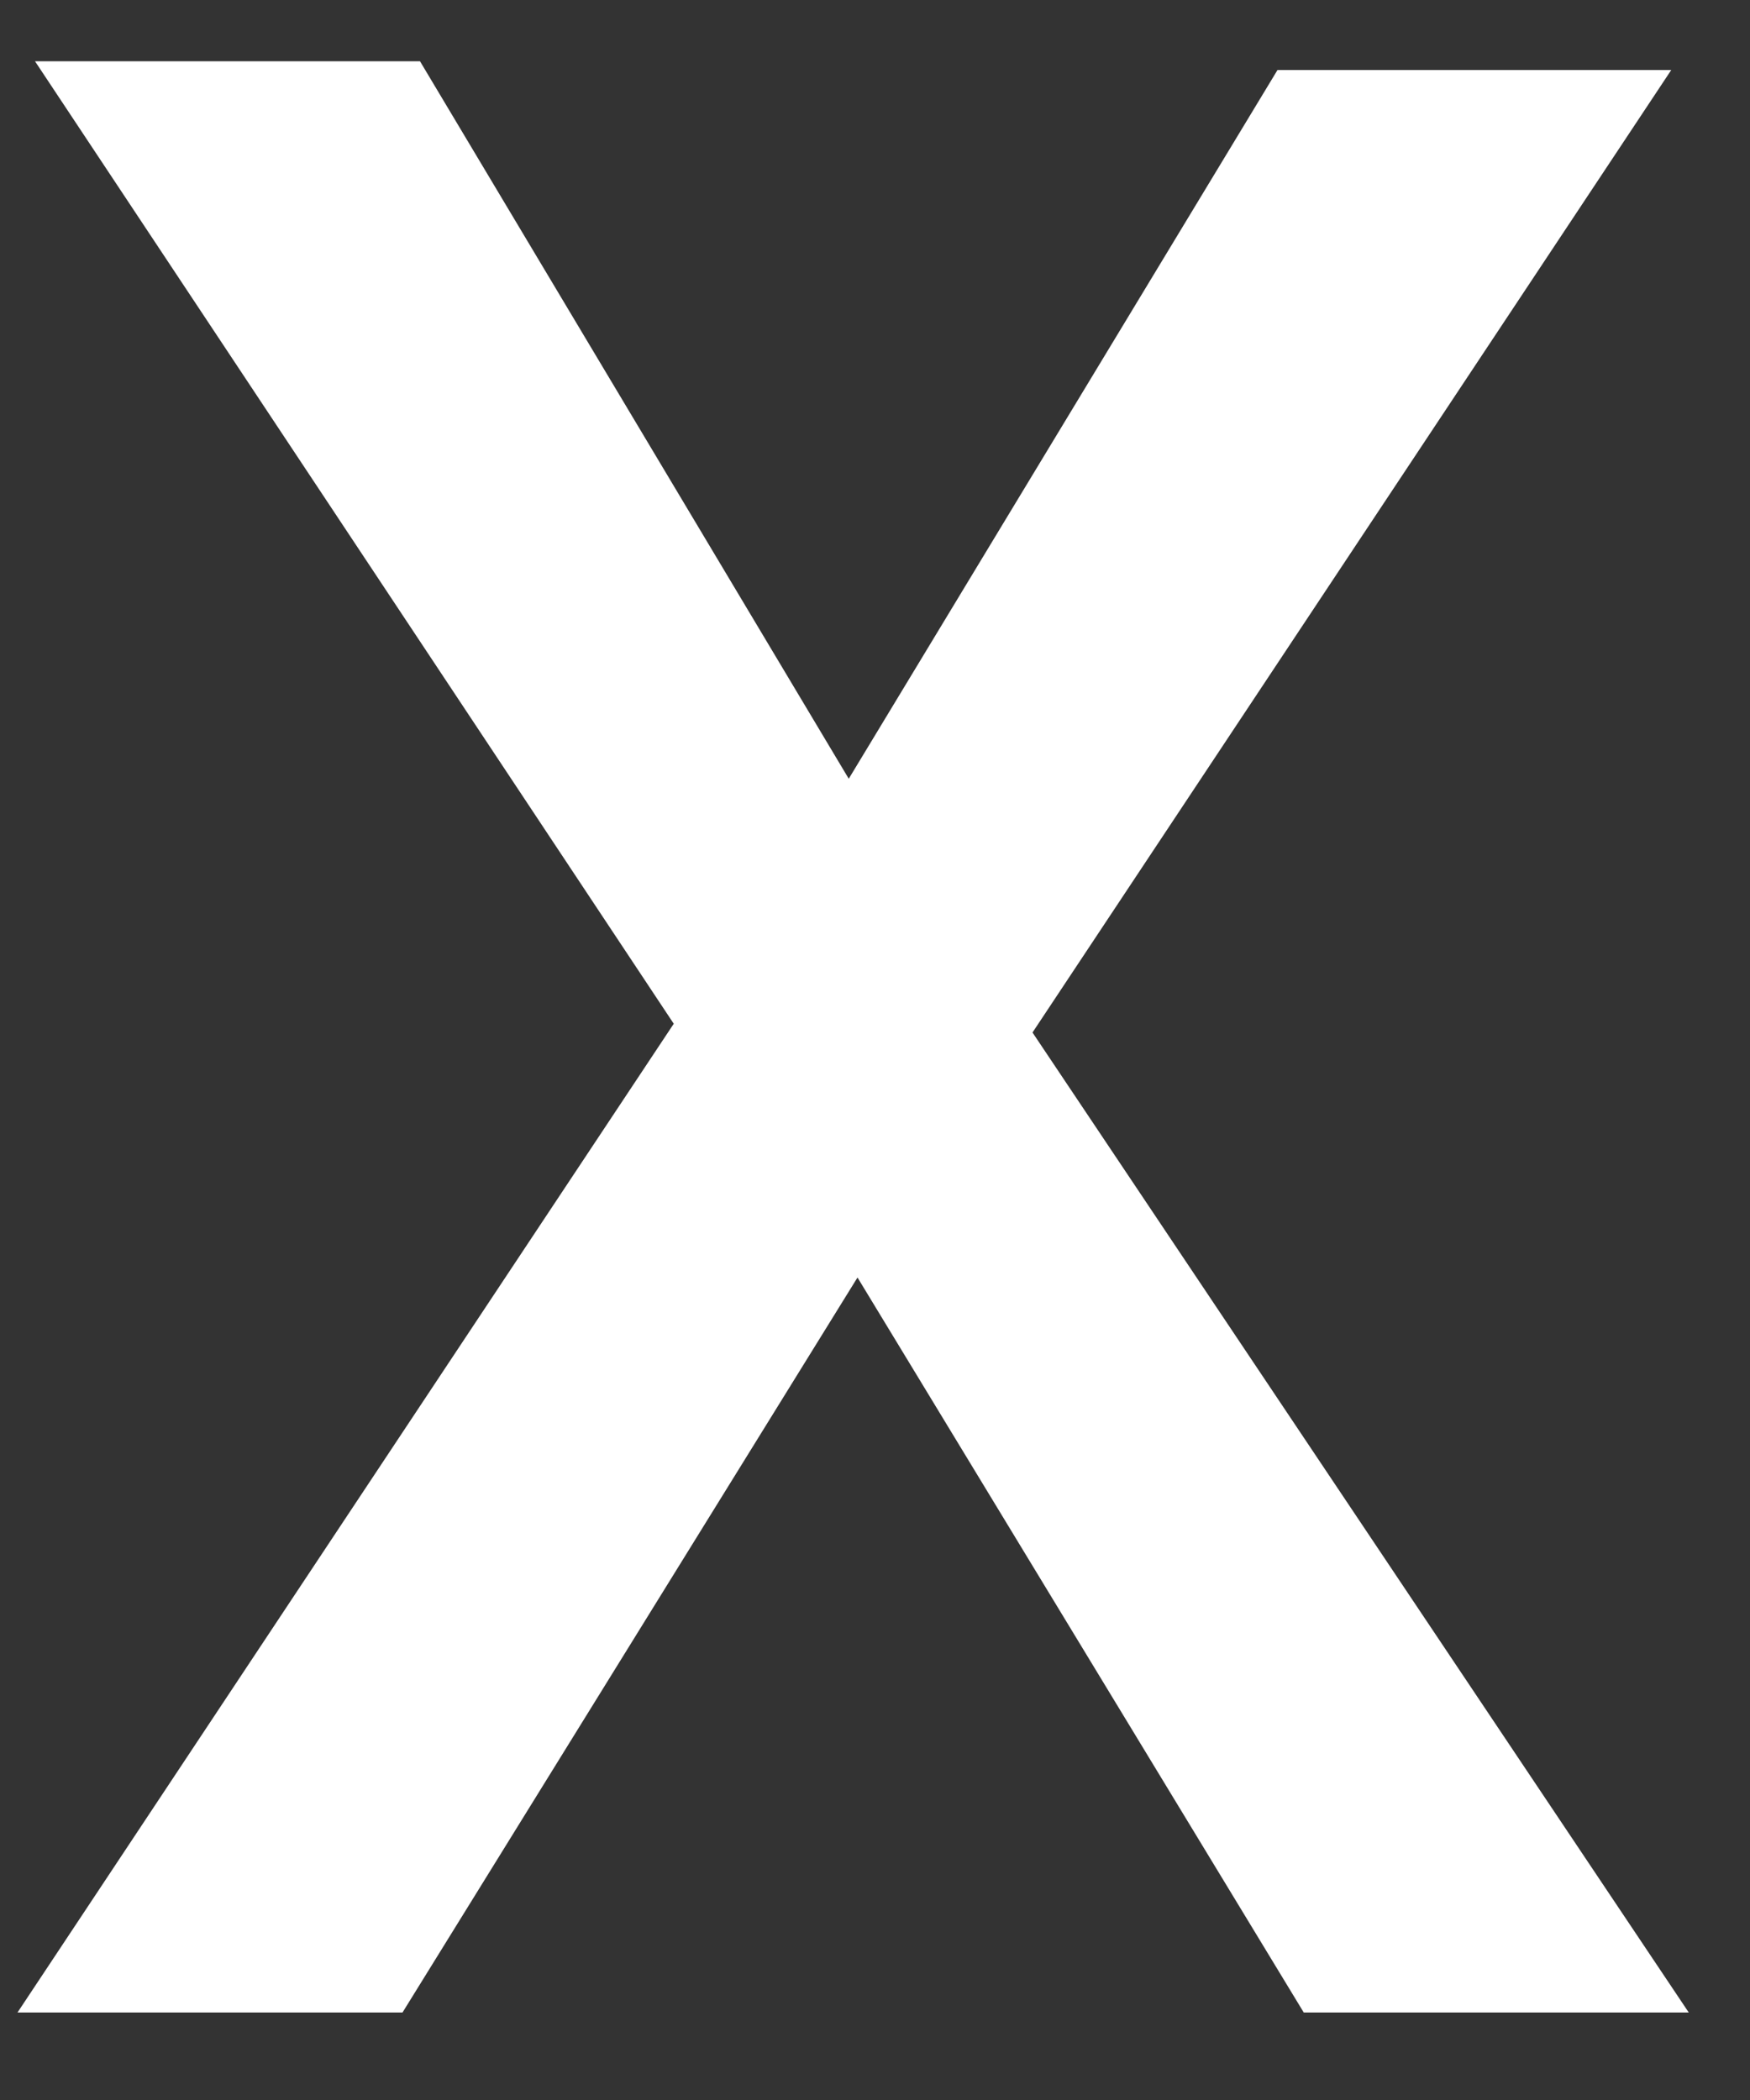 <?xml version="1.0" encoding="UTF-8"?><svg id="Layer_1" xmlns="http://www.w3.org/2000/svg" viewBox="0 0 20 24"><rect x="0" y="0" width="20" height="24" fill="#333333" stroke="none"/><path d="m9.7,8.9L14.6.8h4.5l-7.3,11,7.5,11.2h-4.4l-5.1-8.4-5.2,8.4H.2l7.5-11.3L.4.7h4.4l4.9,8.2h0Z" style="fill:#fff; stroke-width:0px;"/></svg>